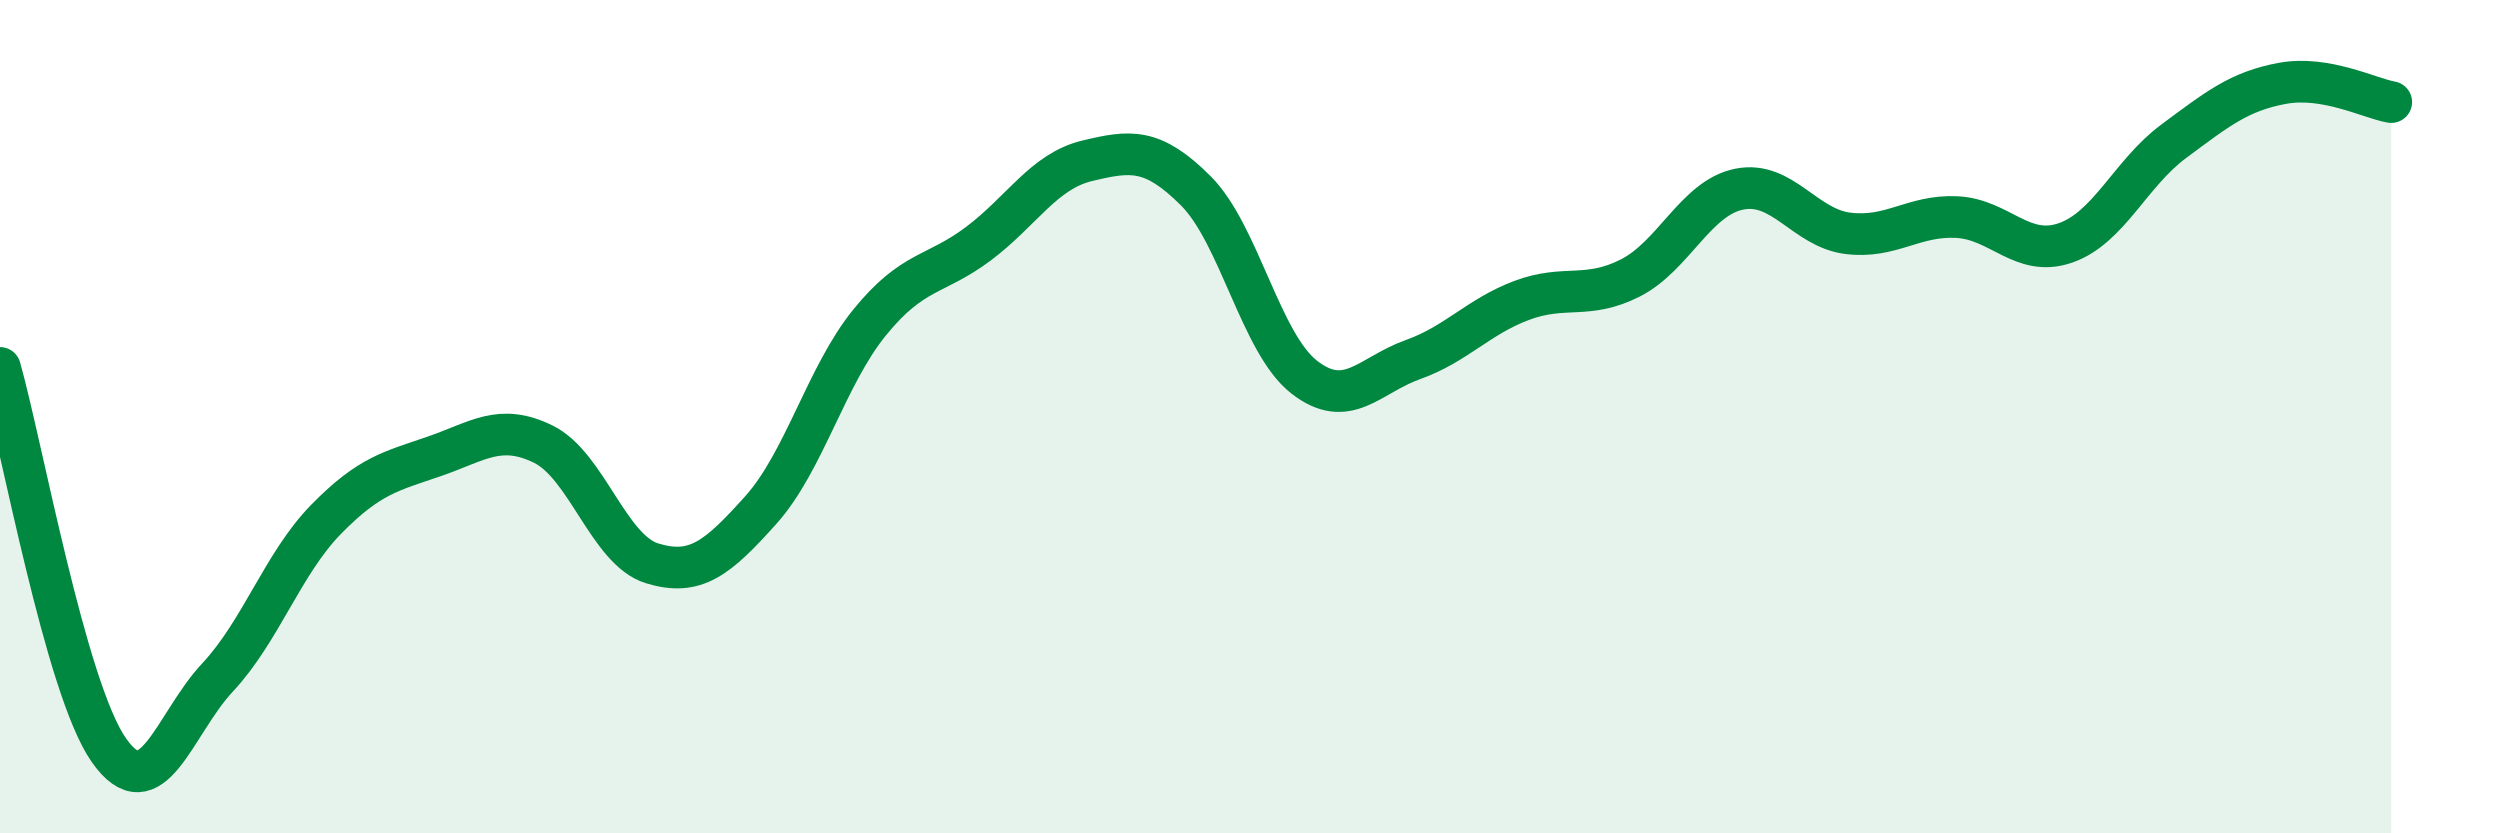 
    <svg width="60" height="20" viewBox="0 0 60 20" xmlns="http://www.w3.org/2000/svg">
      <path
        d="M 0,8.83 C 0.52,10.66 1.57,16.51 2.61,18 C 3.65,19.49 4.18,17.37 5.22,16.26 C 6.26,15.15 6.79,13.52 7.83,12.46 C 8.87,11.4 9.39,11.31 10.43,10.95 C 11.47,10.59 12,10.15 13.04,10.66 C 14.08,11.17 14.61,13.2 15.65,13.52 C 16.69,13.84 17.22,13.4 18.26,12.24 C 19.3,11.08 19.83,9.02 20.87,7.74 C 21.91,6.46 22.44,6.63 23.48,5.85 C 24.52,5.07 25.05,4.11 26.09,3.86 C 27.13,3.61 27.66,3.54 28.7,4.58 C 29.74,5.62 30.26,8.24 31.3,9.05 C 32.34,9.86 32.87,9 33.91,8.63 C 34.95,8.26 35.48,7.6 36.52,7.21 C 37.56,6.82 38.09,7.2 39.13,6.67 C 40.17,6.14 40.7,4.75 41.74,4.54 C 42.78,4.33 43.31,5.47 44.35,5.6 C 45.39,5.73 45.92,5.16 46.96,5.21 C 48,5.26 48.53,6.19 49.57,5.83 C 50.61,5.47 51.13,4.16 52.17,3.39 C 53.21,2.62 53.74,2.19 54.78,2 C 55.82,1.81 56.87,2.36 57.39,2.45L57.39 20L0 20Z"
        fill="#008740"
        opacity="0.1"
        stroke-linecap="round"
        stroke-linejoin="round"
      />
      <path
        d="M 0,8.83 C 0.52,10.66 1.57,16.51 2.61,18 C 3.65,19.49 4.18,17.37 5.22,16.26 C 6.26,15.15 6.79,13.52 7.83,12.46 C 8.87,11.4 9.39,11.31 10.43,10.95 C 11.47,10.59 12,10.15 13.04,10.66 C 14.08,11.17 14.61,13.2 15.65,13.52 C 16.69,13.84 17.22,13.4 18.26,12.24 C 19.3,11.08 19.83,9.02 20.87,7.74 C 21.91,6.46 22.44,6.63 23.48,5.85 C 24.52,5.07 25.05,4.11 26.09,3.86 C 27.13,3.61 27.66,3.54 28.7,4.58 C 29.74,5.62 30.26,8.24 31.3,9.05 C 32.34,9.86 32.87,9 33.91,8.63 C 34.95,8.26 35.48,7.6 36.52,7.21 C 37.56,6.82 38.09,7.2 39.13,6.67 C 40.17,6.14 40.7,4.75 41.74,4.54 C 42.78,4.33 43.31,5.47 44.35,5.6 C 45.39,5.73 45.92,5.16 46.96,5.21 C 48,5.26 48.53,6.19 49.57,5.83 C 50.61,5.47 51.13,4.16 52.17,3.39 C 53.21,2.62 53.74,2.19 54.78,2 C 55.82,1.81 56.87,2.36 57.39,2.45"
        stroke="#008740"
        stroke-width="1"
        fill="none"
        stroke-linecap="round"
        stroke-linejoin="round"
      />
    </svg>
  